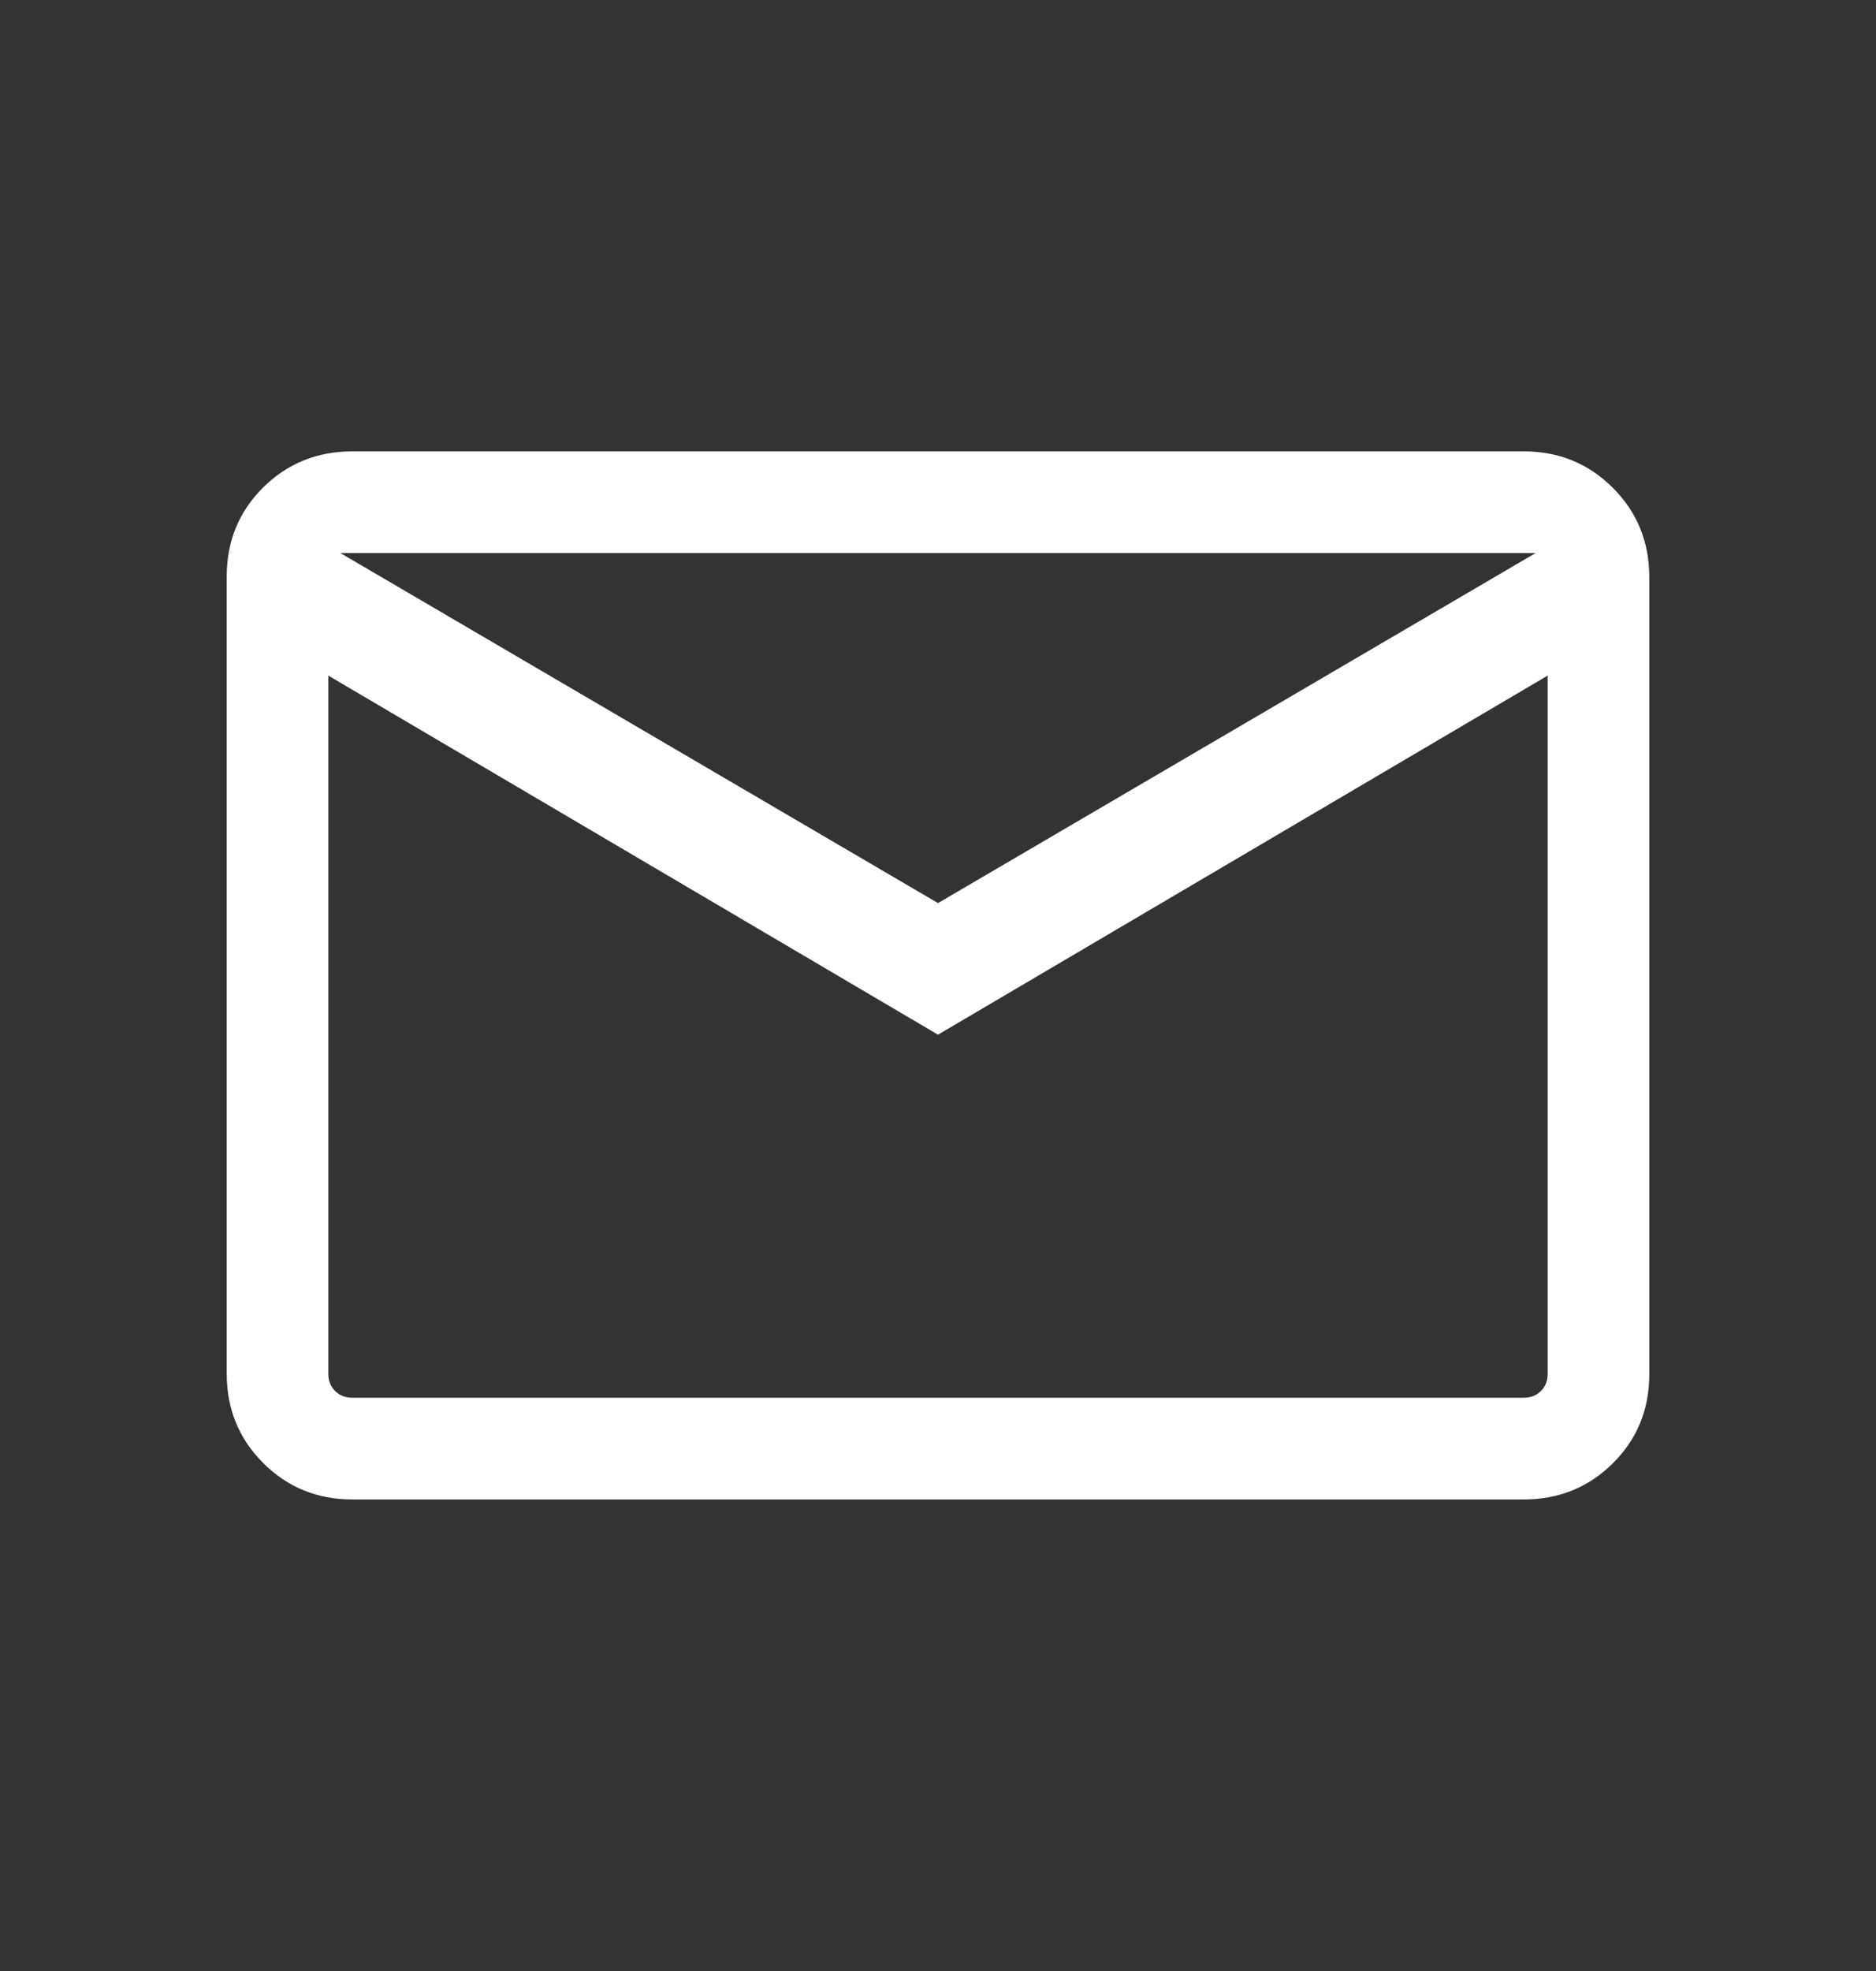 <svg width="20" height="21" viewBox="0 0 20 21" fill="none" xmlns="http://www.w3.org/2000/svg">
<rect x="0" y="0" width="20" height="21" fill="#333333" stroke="none"/>
<mask id="mask0_2433_346" style="mask-type:alpha" maskUnits="userSpaceOnUse" x="0" y="0" width="20" height="21">
<rect y="0.392" width="20" height="20" fill="#D9D9D9"/>
</mask>
<g mask="url(#mask0_2433_346)">
<path d="M3.757 15.976C3.381 15.976 3.064 15.846 2.805 15.587C2.546 15.328 2.417 15.011 2.417 14.635V6.143C2.417 5.768 2.546 5.451 2.805 5.194C3.064 4.938 3.381 4.809 3.757 4.809H16.244C16.619 4.809 16.936 4.939 17.195 5.198C17.454 5.457 17.583 5.774 17.583 6.15V14.642C17.583 15.017 17.454 15.333 17.195 15.59C16.936 15.847 16.619 15.976 16.244 15.976H3.757ZM10 11.024L3.5 7.198V14.636C3.5 14.711 3.524 14.772 3.572 14.82C3.62 14.868 3.682 14.892 3.757 14.892H16.244C16.319 14.892 16.38 14.868 16.428 14.82C16.476 14.772 16.5 14.711 16.5 14.636V7.198L10 11.024ZM10 9.622L16.372 5.892H3.628L10 9.622ZM3.5 7.198V5.892V14.636C3.5 14.711 3.524 14.772 3.572 14.82C3.62 14.868 3.682 14.892 3.757 14.892H3.5V7.198Z" fill="white"/>
</g>
</svg>
